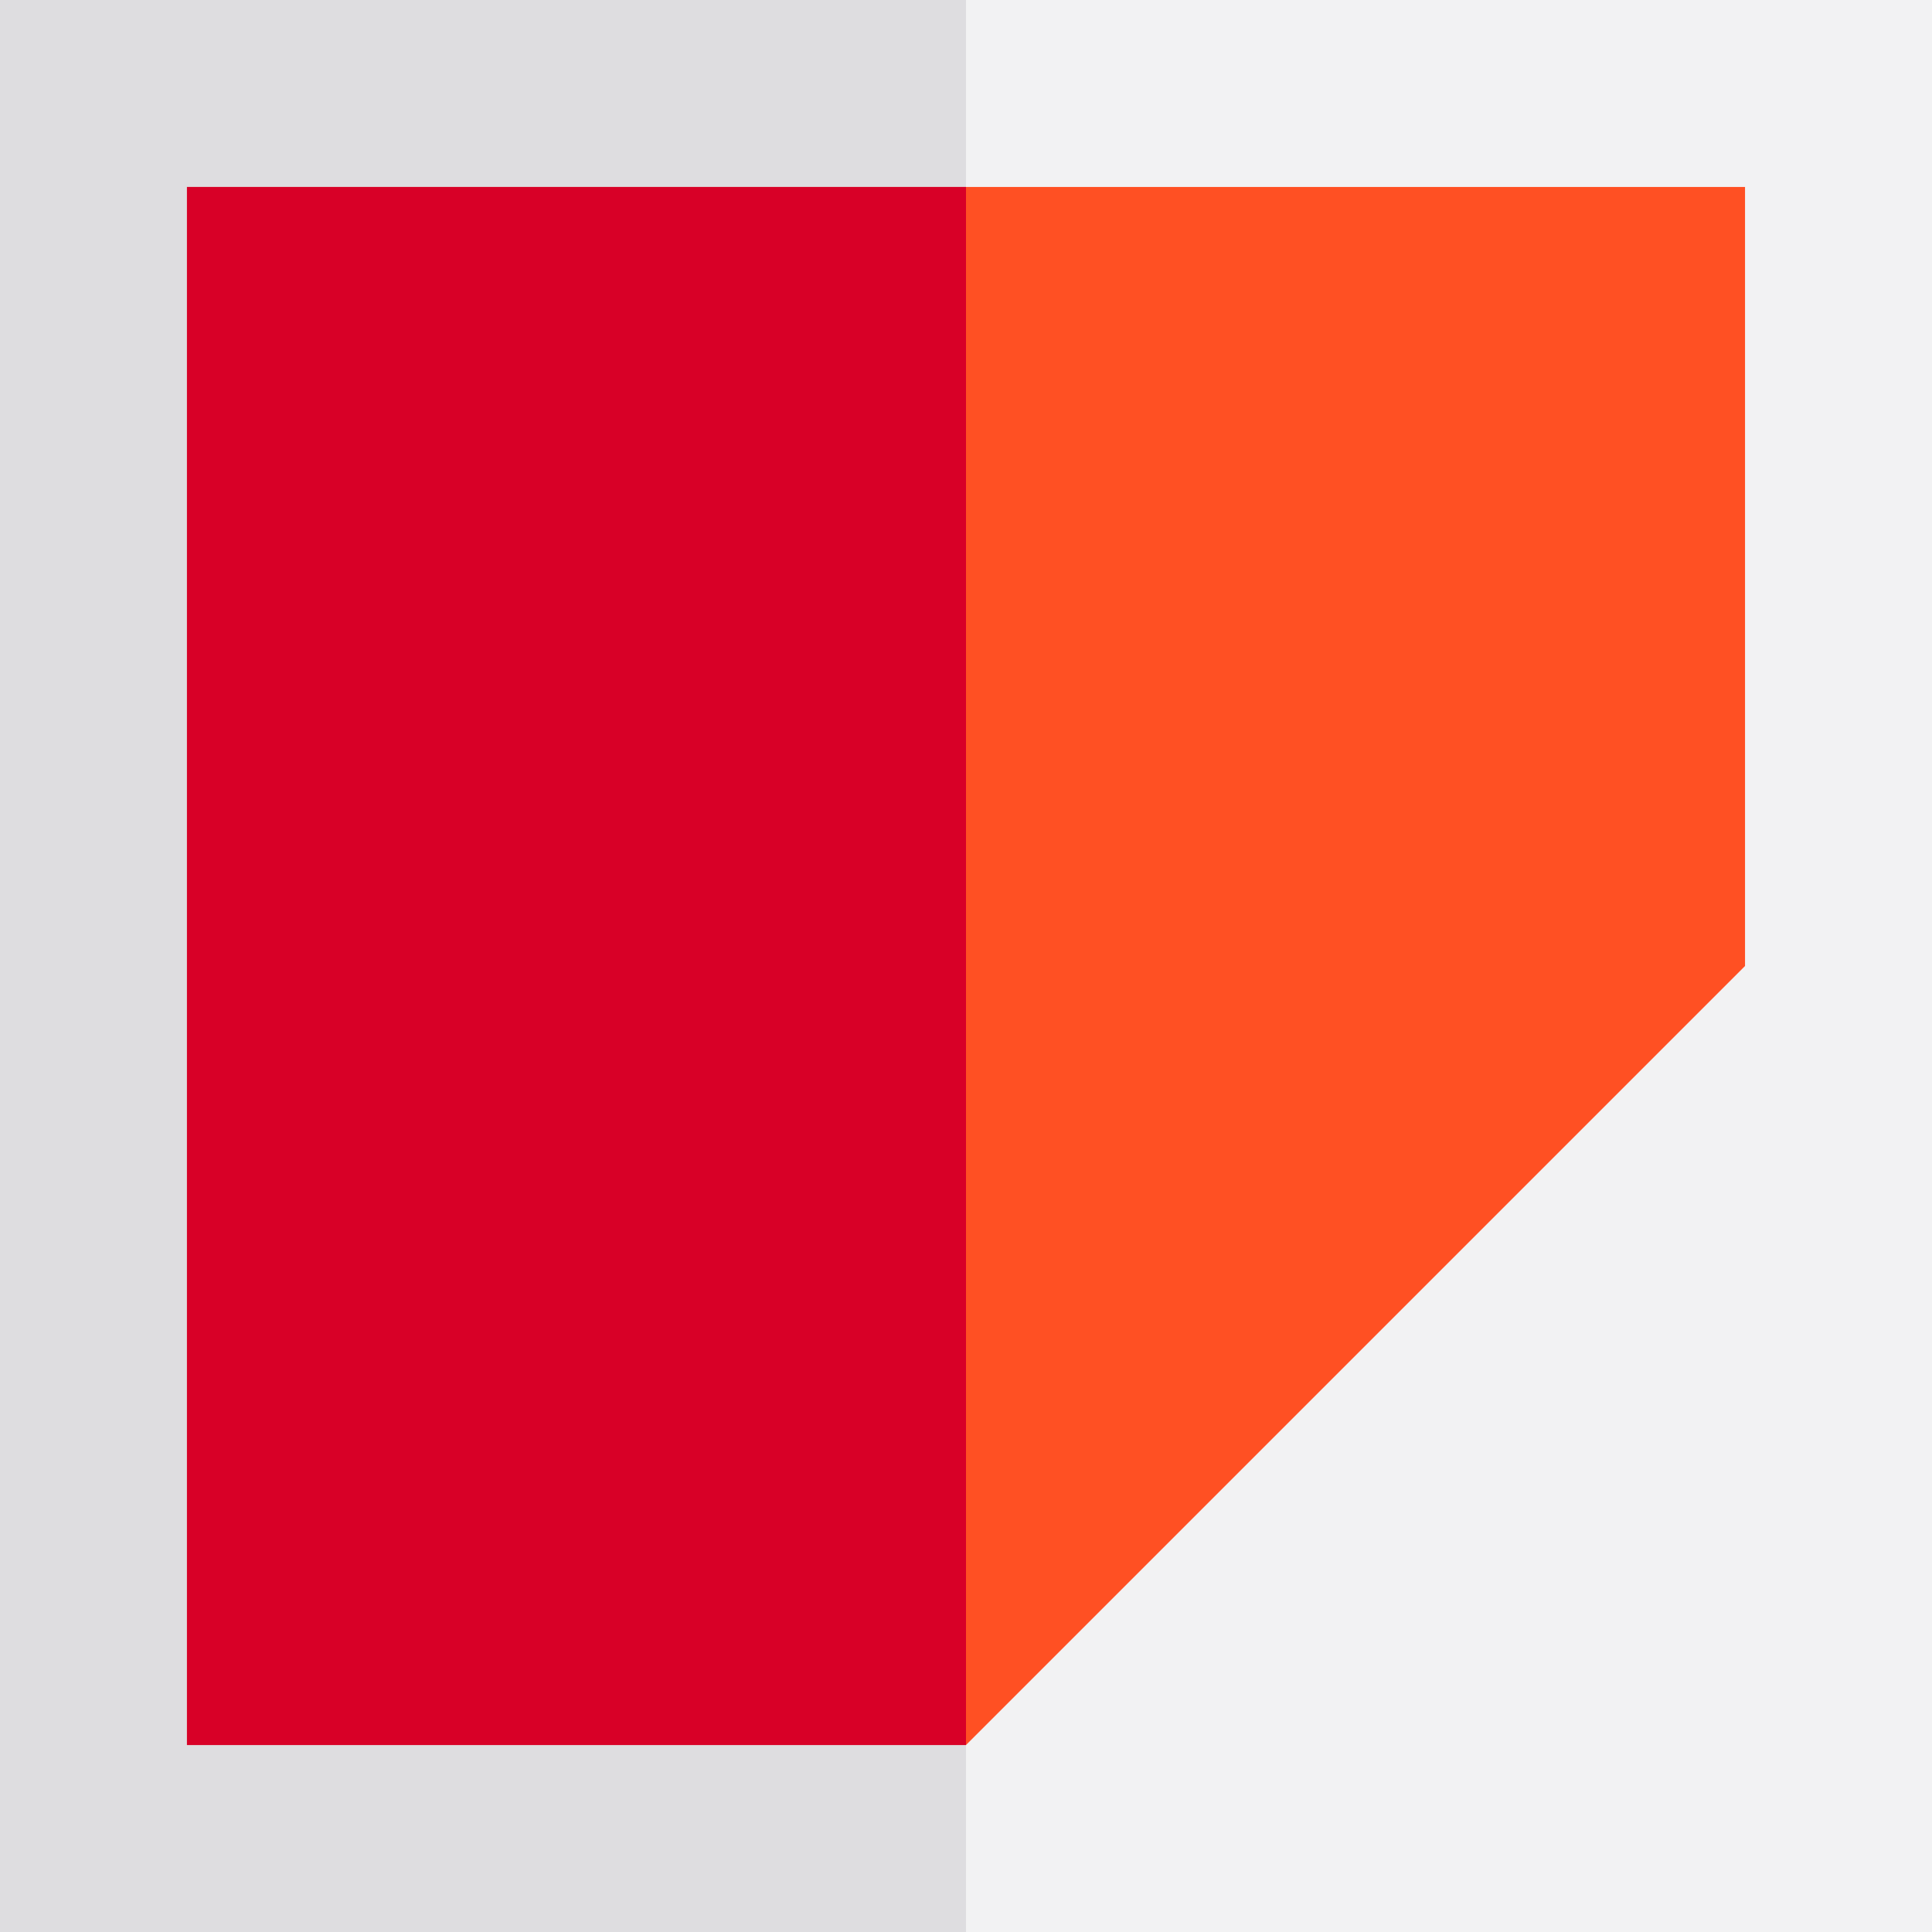 <?xml version="1.0" encoding="iso-8859-1"?>
<!-- Uploaded to: SVG Repo, www.svgrepo.com, Generator: SVG Repo Mixer Tools -->
<svg version="1.1" id="Layer_1" xmlns="http://www.w3.org/2000/svg" xmlns:xlink="http://www.w3.org/1999/xlink" 
	 viewBox="0 0 512 512" xml:space="preserve">
<rect style="fill:#F2F2F3;" width="512" height="512"/>
<rect style="fill:#DEDDE0;" width="256" height="512"/>
<rect x="49.548" y="49.548" style="fill:#FF5023;" width="412.903" height="412.903"/>
<rect x="49.548" y="49.548" style="fill:#D80027;" width="206.452" height="412.903"/>
<polygon style="fill:#F2F2F3;" points="256,462.452 462.452,256 512,256 512,512 256,512 "/>
</svg>